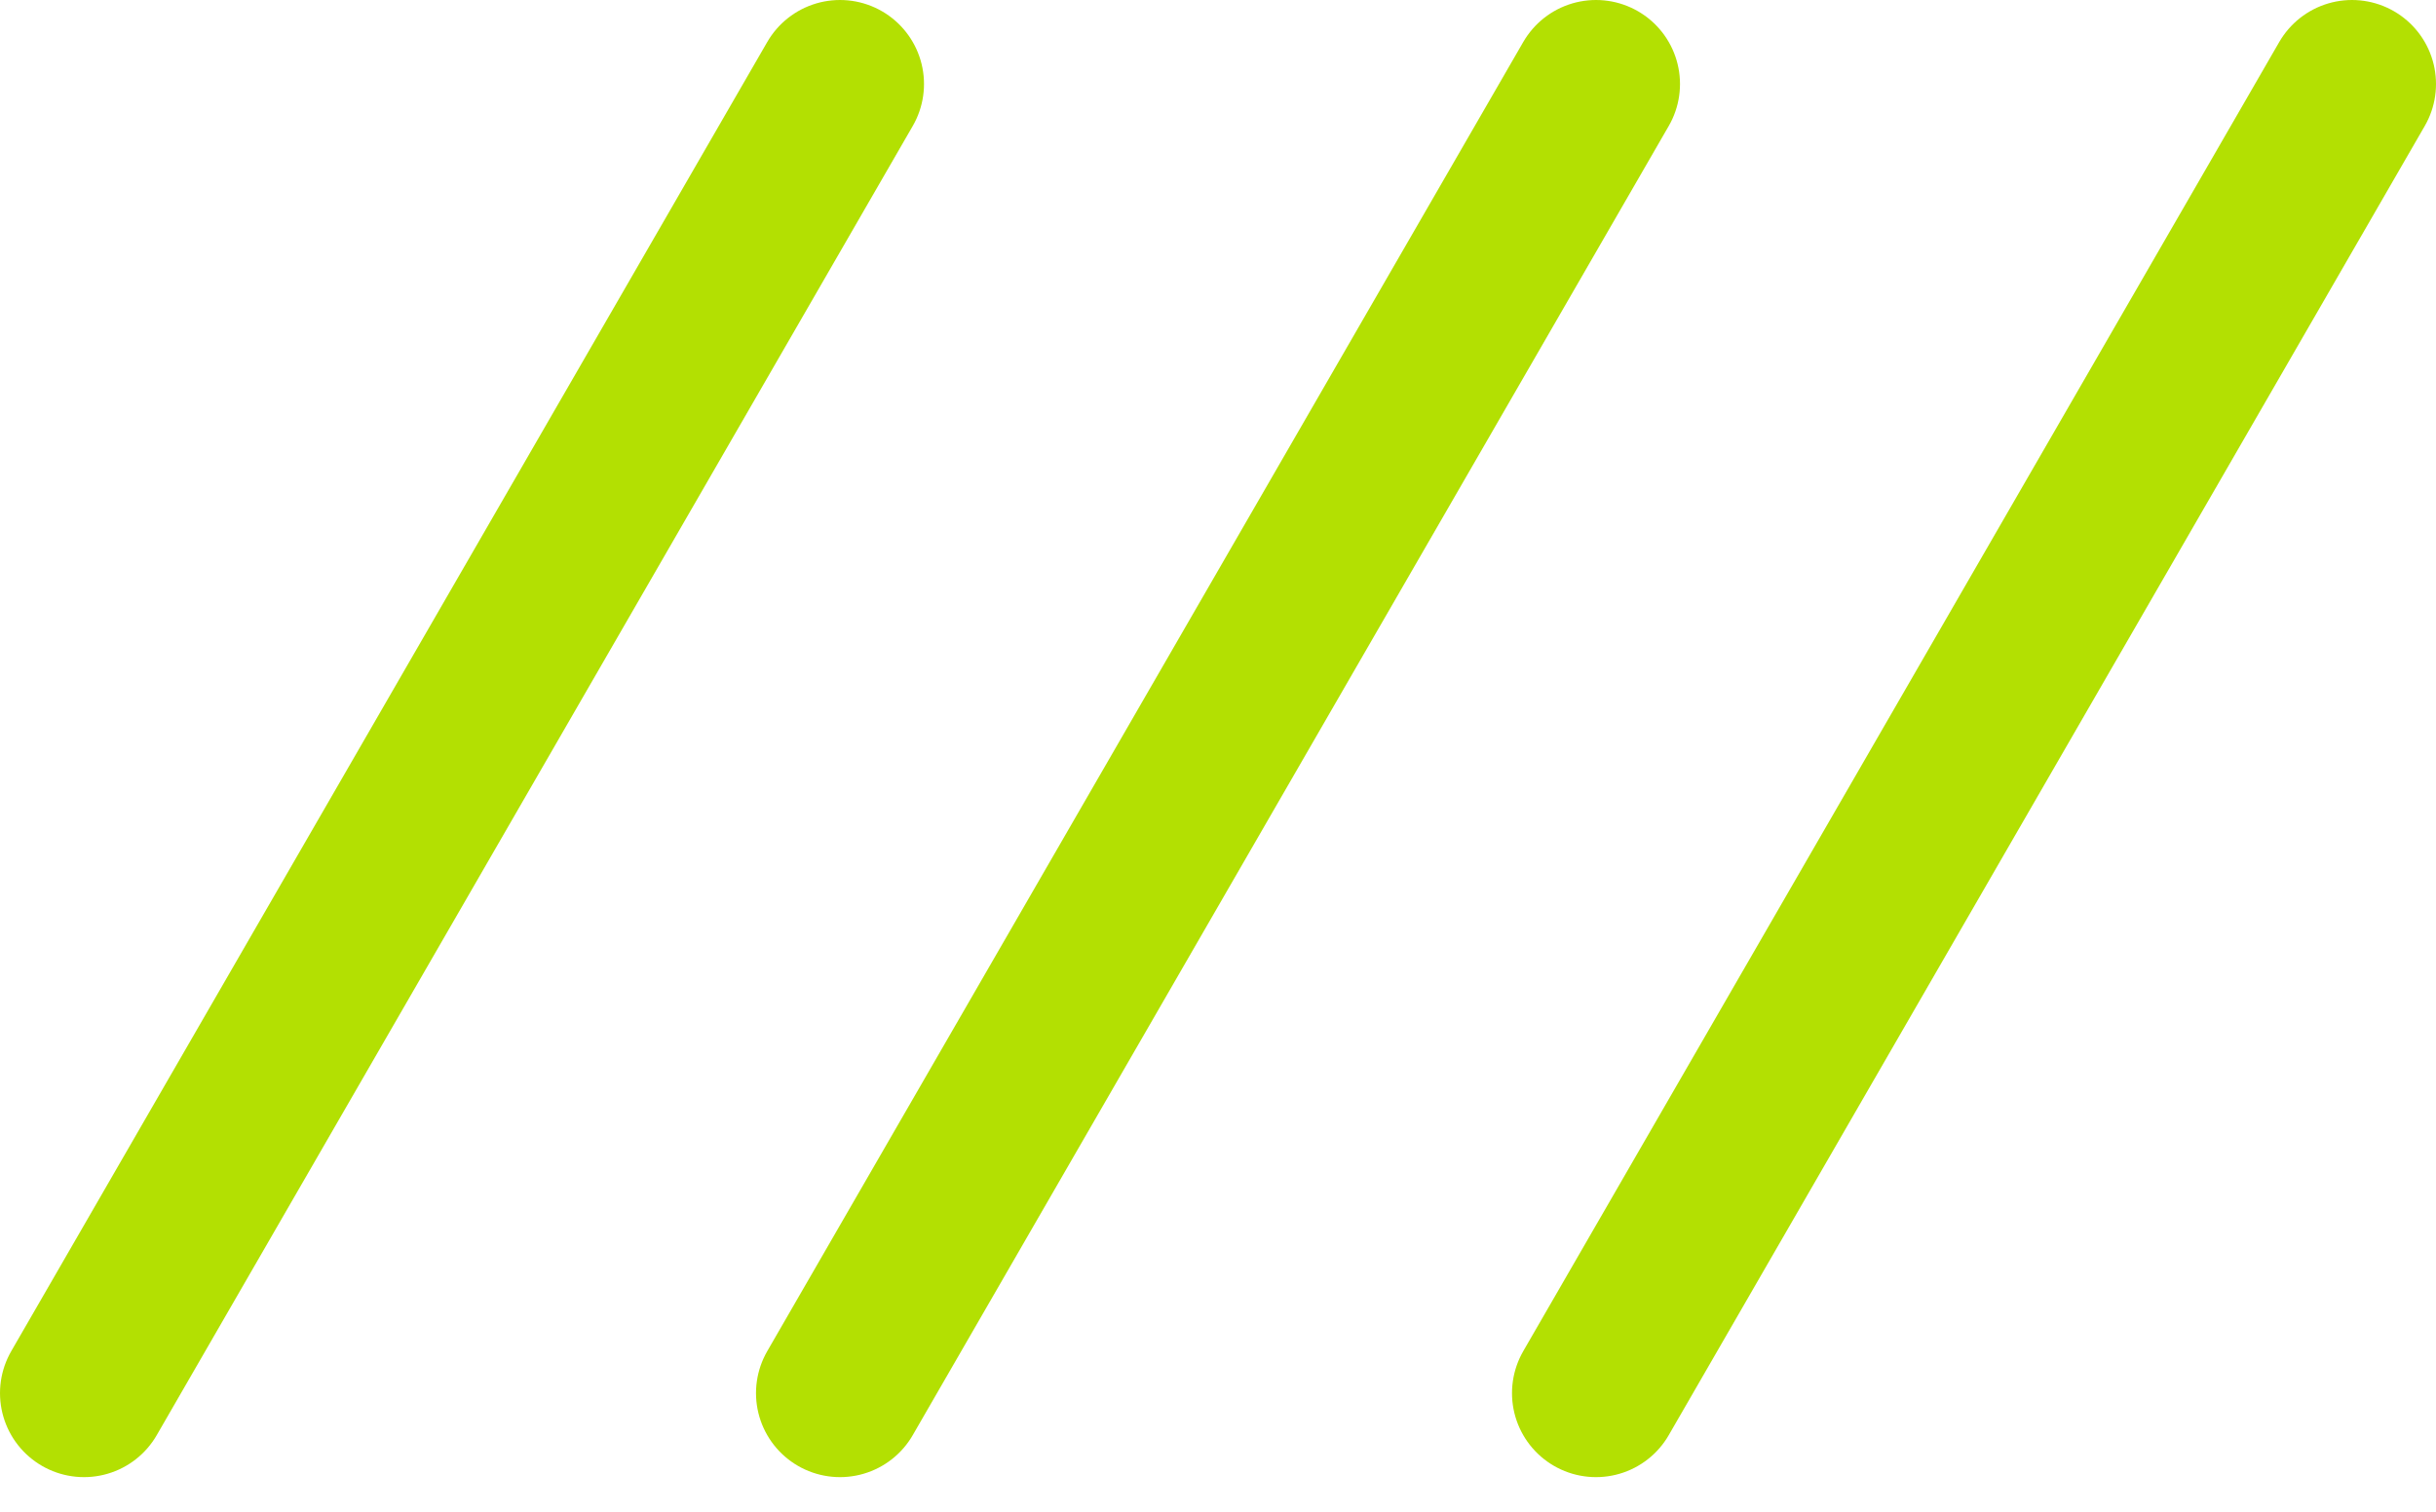 <?xml version="1.0" encoding="UTF-8"?> <svg xmlns="http://www.w3.org/2000/svg" width="29" height="18" viewBox="0 0 29 18" fill="none"> <path d="M10 1L1 16.588" stroke="#B3E002" stroke-width="2" stroke-linecap="round"></path> <path d="M19 1L10 16.588" stroke="#B3E002" stroke-width="2" stroke-linecap="round"></path> <path d="M28 1L19 16.588" stroke="#B3E002" stroke-width="2" stroke-linecap="round"></path> </svg> 